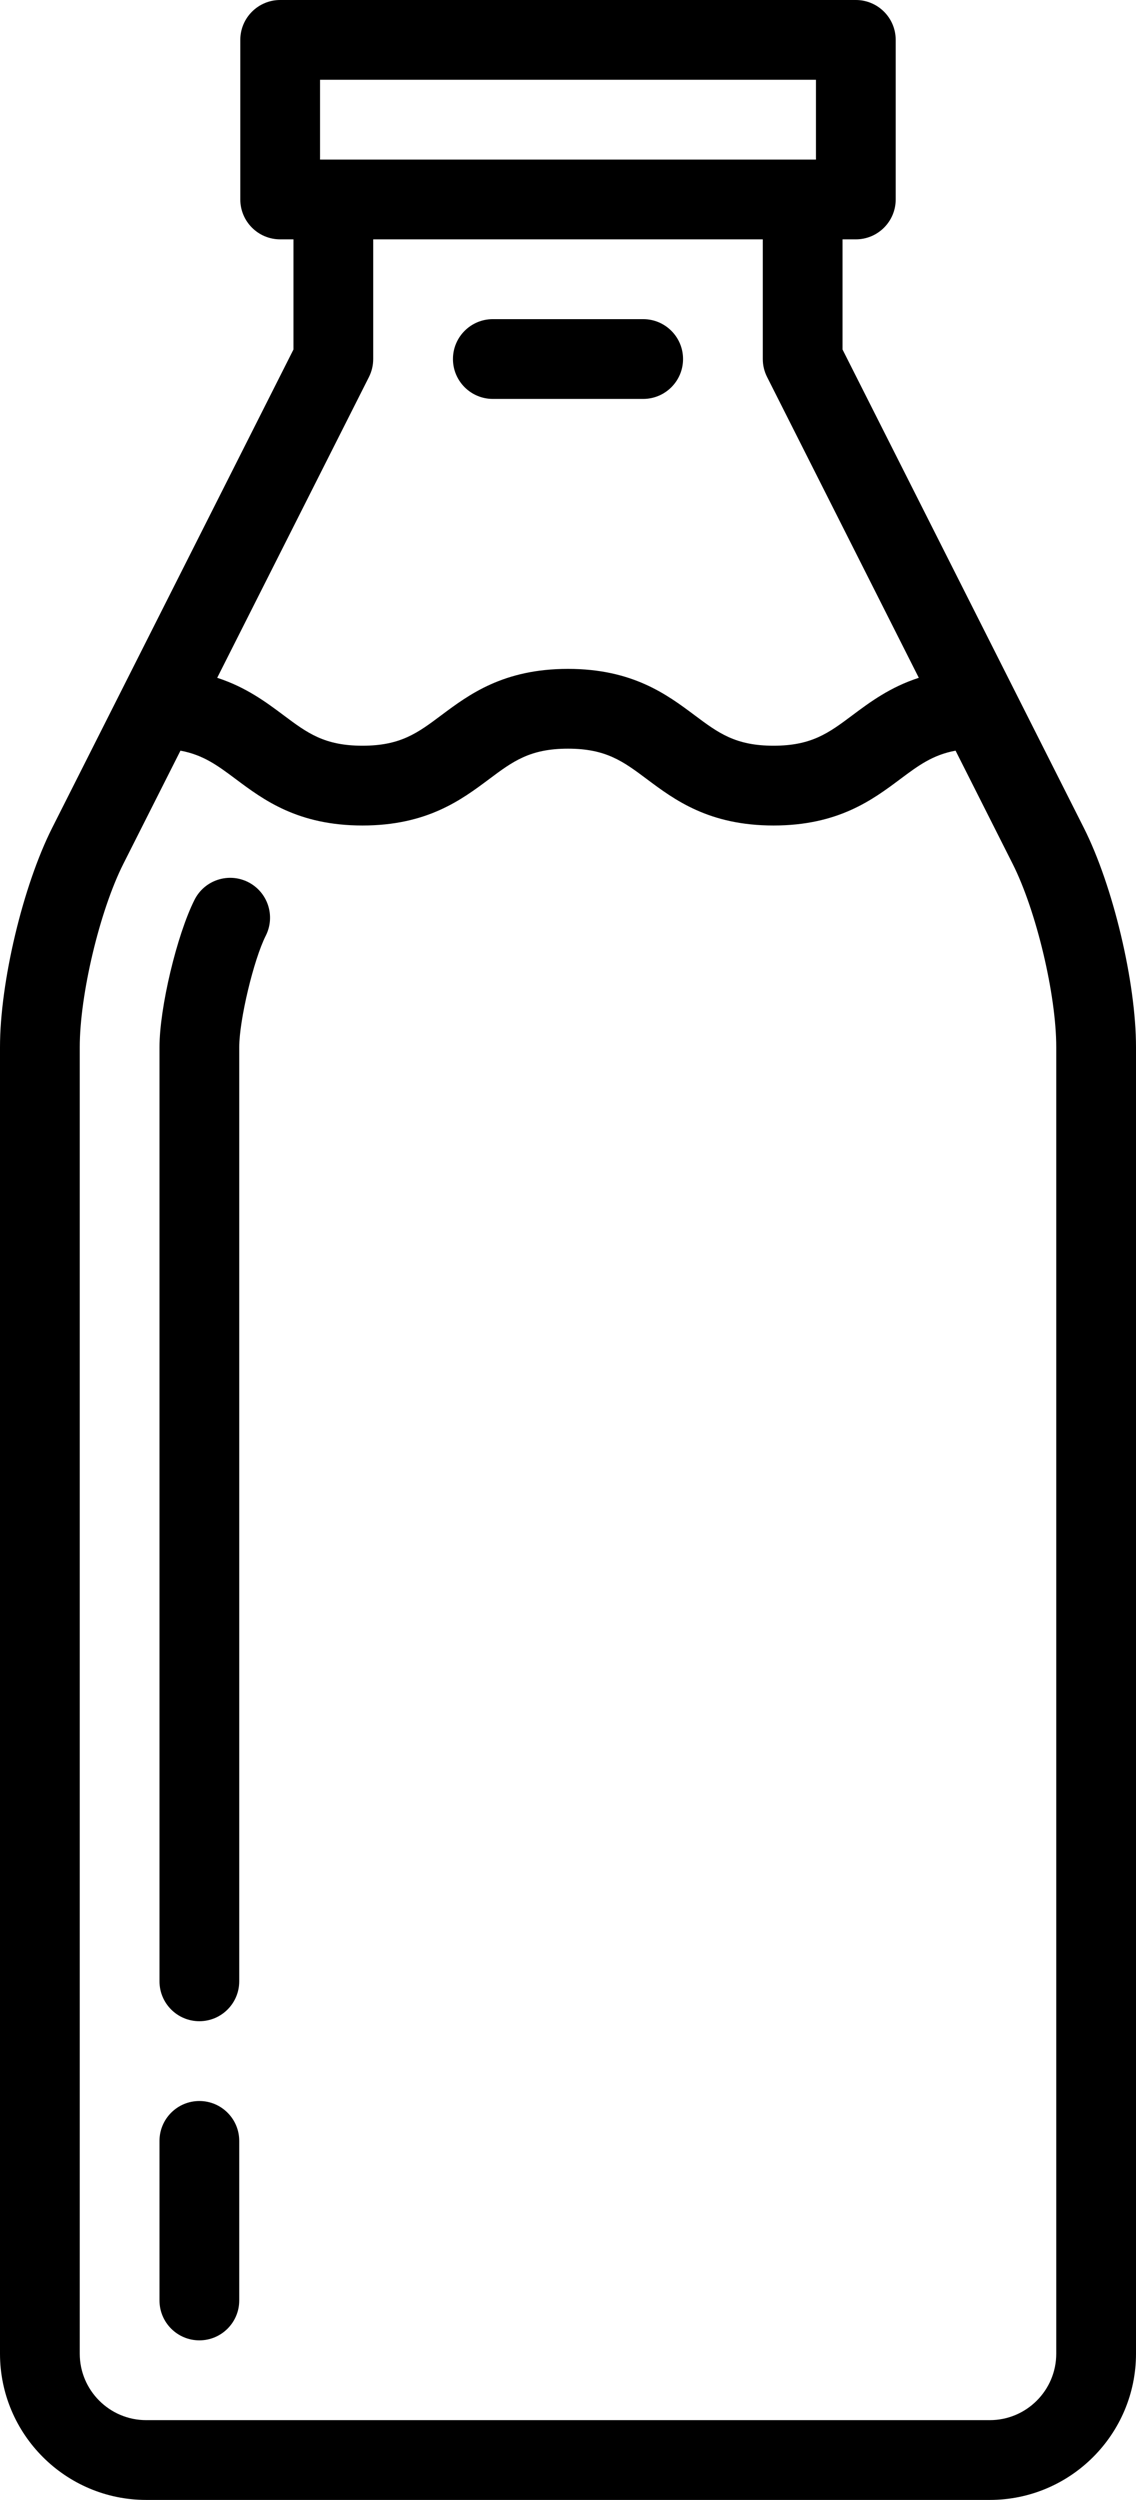 <?xml version="1.0" encoding="iso-8859-1"?>
<!-- Generator: Adobe Illustrator 21.0.2, SVG Export Plug-In . SVG Version: 6.00 Build 0)  -->
<svg version="1.1" id="Calque_1" xmlns="http://www.w3.org/2000/svg" xmlns:xlink="http://www.w3.org/1999/xlink" x="0px" y="0px"
	 viewBox="0 0 170.945 376" style="enable-background:new 0 0 170.945 376;" xml:space="preserve">
<g>
	<path d="M163.094,124.512L126.785,52.57V36h2c3.313,0,6-2.688,6-6V6c0-3.312-2.687-6-6-6H42.16c-3.312,0-6,2.688-6,6v24
		c0,3.312,2.688,6,6,6h2v16.57L7.852,124.512C3.449,133.238,0,147.727,0,157.5V354c0,12.129,9.867,22,22,22h126.945
		c12.133,0,22-9.871,22-22V157.5C170.945,147.727,167.496,133.238,163.094,124.512L163.094,124.512z M48.16,12h74.625v12H48.16V12z
		 M55.52,56.703c0.421-0.84,0.64-1.765,0.64-2.703V36h58.625v18c0,0.938,0.219,1.863,0.645,2.703l22.832,45.242
		c-4.328,1.403-7.364,3.668-9.989,5.629c-3.562,2.664-6.136,4.586-11.875,4.586c-5.734,0-8.308-1.922-11.871-4.586
		c-4.156-3.105-9.332-6.972-19.058-6.972c-9.727,0-14.899,3.867-19.059,6.972c-3.558,2.664-6.133,4.586-11.867,4.586
		c-5.738,0-8.313-1.922-11.871-4.586c-2.625-1.961-5.66-4.226-9.988-5.629L55.52,56.703z M158.945,354c0,5.516-4.484,10-10,10H22
		c-5.512,0-10-4.484-10-10V157.5c0-7.898,3.008-20.531,6.566-27.582l8.59-17.016c3.442,0.637,5.598,2.243,8.332,4.286
		c4.157,3.105,9.328,6.972,19.055,6.972c9.727,0,14.898-3.867,19.055-6.972c3.562-2.665,6.136-4.586,11.871-4.586
		c5.738,0,8.312,1.921,11.875,4.586c4.156,3.105,9.328,6.972,19.054,6.972c9.731,0,14.903-3.867,19.059-6.972
		c2.734-2.043,4.891-3.649,8.336-4.286l8.586,17.016c3.559,7.051,6.566,19.684,6.566,27.582V354z M158.945,354"/>
	<path d="M30,316c-3.312,0-6,2.688-6,6v24c0,3.312,2.688,6,6,6s6-2.688,6-6v-24C36,318.688,33.312,316,30,316L30,316z M30,316"/>
	<path d="M37.34,132.672c-2.961-1.492-6.567-0.305-8.063,2.652C26.613,140.605,24,151.586,24,157.5V298c0,3.312,2.688,6,6,6
		s6-2.688,6-6V157.5c0-4.059,2.164-13.145,3.992-16.766C41.484,137.773,40.297,134.168,37.34,132.672L37.34,132.672z M37.34,132.672
		"/>
	<path d="M74.16,60h22.625c3.313,0,6-2.688,6-6s-2.687-6-6-6H74.16c-3.312,0-6,2.688-6,6S70.848,60,74.16,60L74.16,60z M74.16,60"/>
</g>
</svg>
